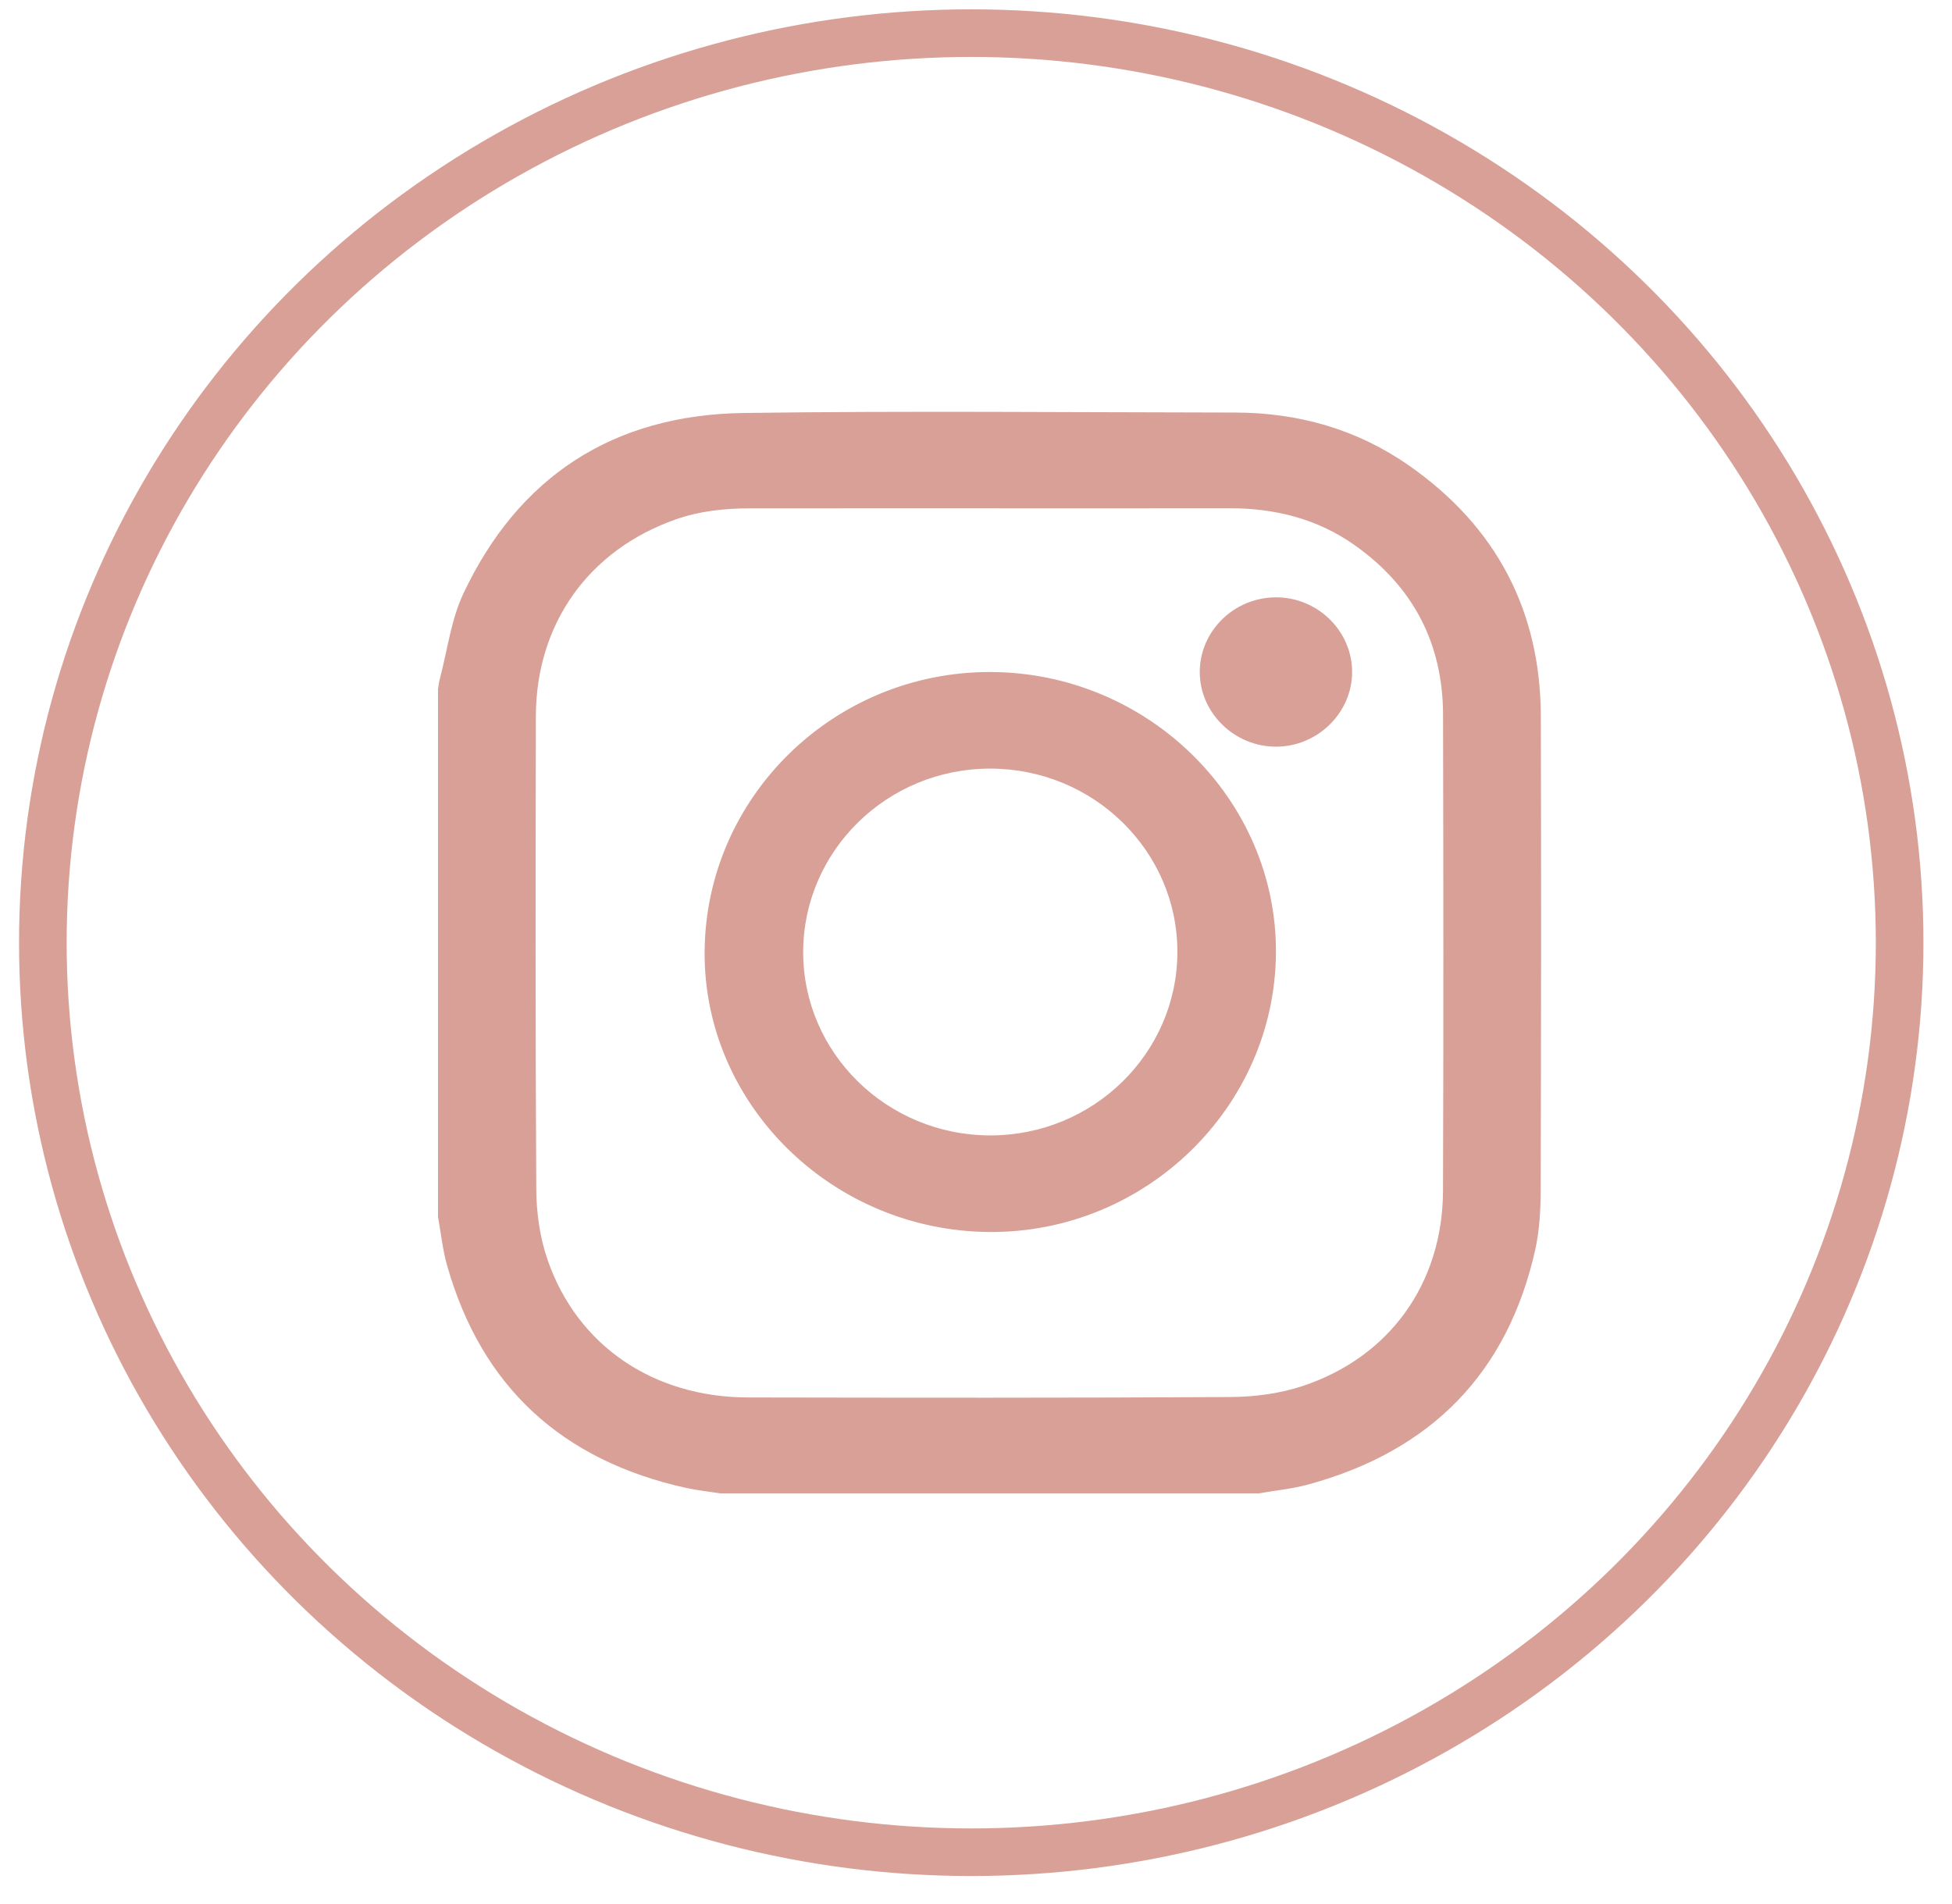 <?xml version="1.0" encoding="UTF-8"?>
<svg width="41px" height="40px" viewBox="0 0 41 40" version="1.1" xmlns="http://www.w3.org/2000/svg" xmlns:xlink="http://www.w3.org/1999/xlink">
    <!-- Generator: Sketch 61.2 (89653) - https://sketch.com -->
    <desc>Created with Sketch.</desc>
    <g id="Page-1" stroke="none" stroke-width="1" fill="none" fill-rule="evenodd">
        <g id="Index" transform="translate(-1548, -8161)">
            <g id="Group" transform="translate(1448, 8161)">
                <g id="Group-4" transform="translate(100.4, 0)">
                    <ellipse id="Oval-Copy-18" stroke="#D8A097" cx="20" cy="19.804" rx="19.5" ry="19.108"></ellipse>
                    <path d="M20.4,10.678 C18.719,10.678 17.038,10.677 15.356,10.679 C14.827,10.68 14.304,10.733 13.8,10.909 C11.967,11.552 10.859,13.1 10.855,15.052 C10.85,18.363 10.844,21.674 10.864,24.985 C10.867,25.479 10.939,25.995 11.1,26.462 C11.722,28.269 13.321,29.354 15.311,29.358 C18.688,29.364 22.066,29.369 25.443,29.349 C25.948,29.346 26.475,29.278 26.951,29.121 C28.789,28.515 29.902,26.959 29.909,25.018 C29.921,21.686 29.917,18.353 29.91,15.02 C29.907,13.531 29.294,12.332 28.058,11.456 C27.274,10.899 26.382,10.676 25.421,10.677 C23.748,10.68 22.074,10.678 20.4,10.678 M26.039,31.373 L14.727,31.373 C14.491,31.335 14.251,31.311 14.017,31.26 C11.393,30.681 9.71,29.124 8.99,26.581 C8.896,26.25 8.862,25.903 8.8,25.563 L8.8,14.475 C8.814,14.396 8.823,14.315 8.844,14.238 C9,13.647 9.075,13.019 9.331,12.473 C10.485,10.023 12.468,8.714 15.223,8.676 C18.661,8.629 22.101,8.663 25.539,8.667 C26.872,8.668 28.107,9.02 29.193,9.779 C31.034,11.065 31.958,12.837 31.964,15.053 C31.973,18.365 31.97,21.676 31.961,24.988 C31.96,25.414 31.937,25.85 31.844,26.265 C31.265,28.836 29.669,30.48 27.08,31.186 C26.741,31.279 26.386,31.312 26.039,31.373" id="Fill-1" fill="#D8A097"></path>
                    <path d="M20.403,16.147 C18.238,16.143 16.474,17.871 16.47,19.997 C16.466,22.12 18.228,23.849 20.397,23.853 C22.562,23.856 24.326,22.129 24.33,20.002 C24.334,17.88 22.572,16.15 20.403,16.147 M26.4,20.014 C26.382,23.256 23.663,25.906 20.38,25.882 C17.068,25.858 14.368,23.191 14.4,19.975 C14.432,16.732 17.124,14.107 20.408,14.118 C23.71,14.128 26.418,16.792 26.4,20.014" id="Fill-4" fill="#D8A097"></path>
                    <path d="M26.411,15.686 C25.532,15.692 24.799,14.978 24.8,14.116 C24.801,13.261 25.513,12.557 26.389,12.549 C27.269,12.541 28,13.252 28,14.117 C28,14.97 27.281,15.681 26.411,15.686" id="Fill-6" fill="#D8A097"></path>
                </g>
            </g>
        </g>
    </g>
</svg>